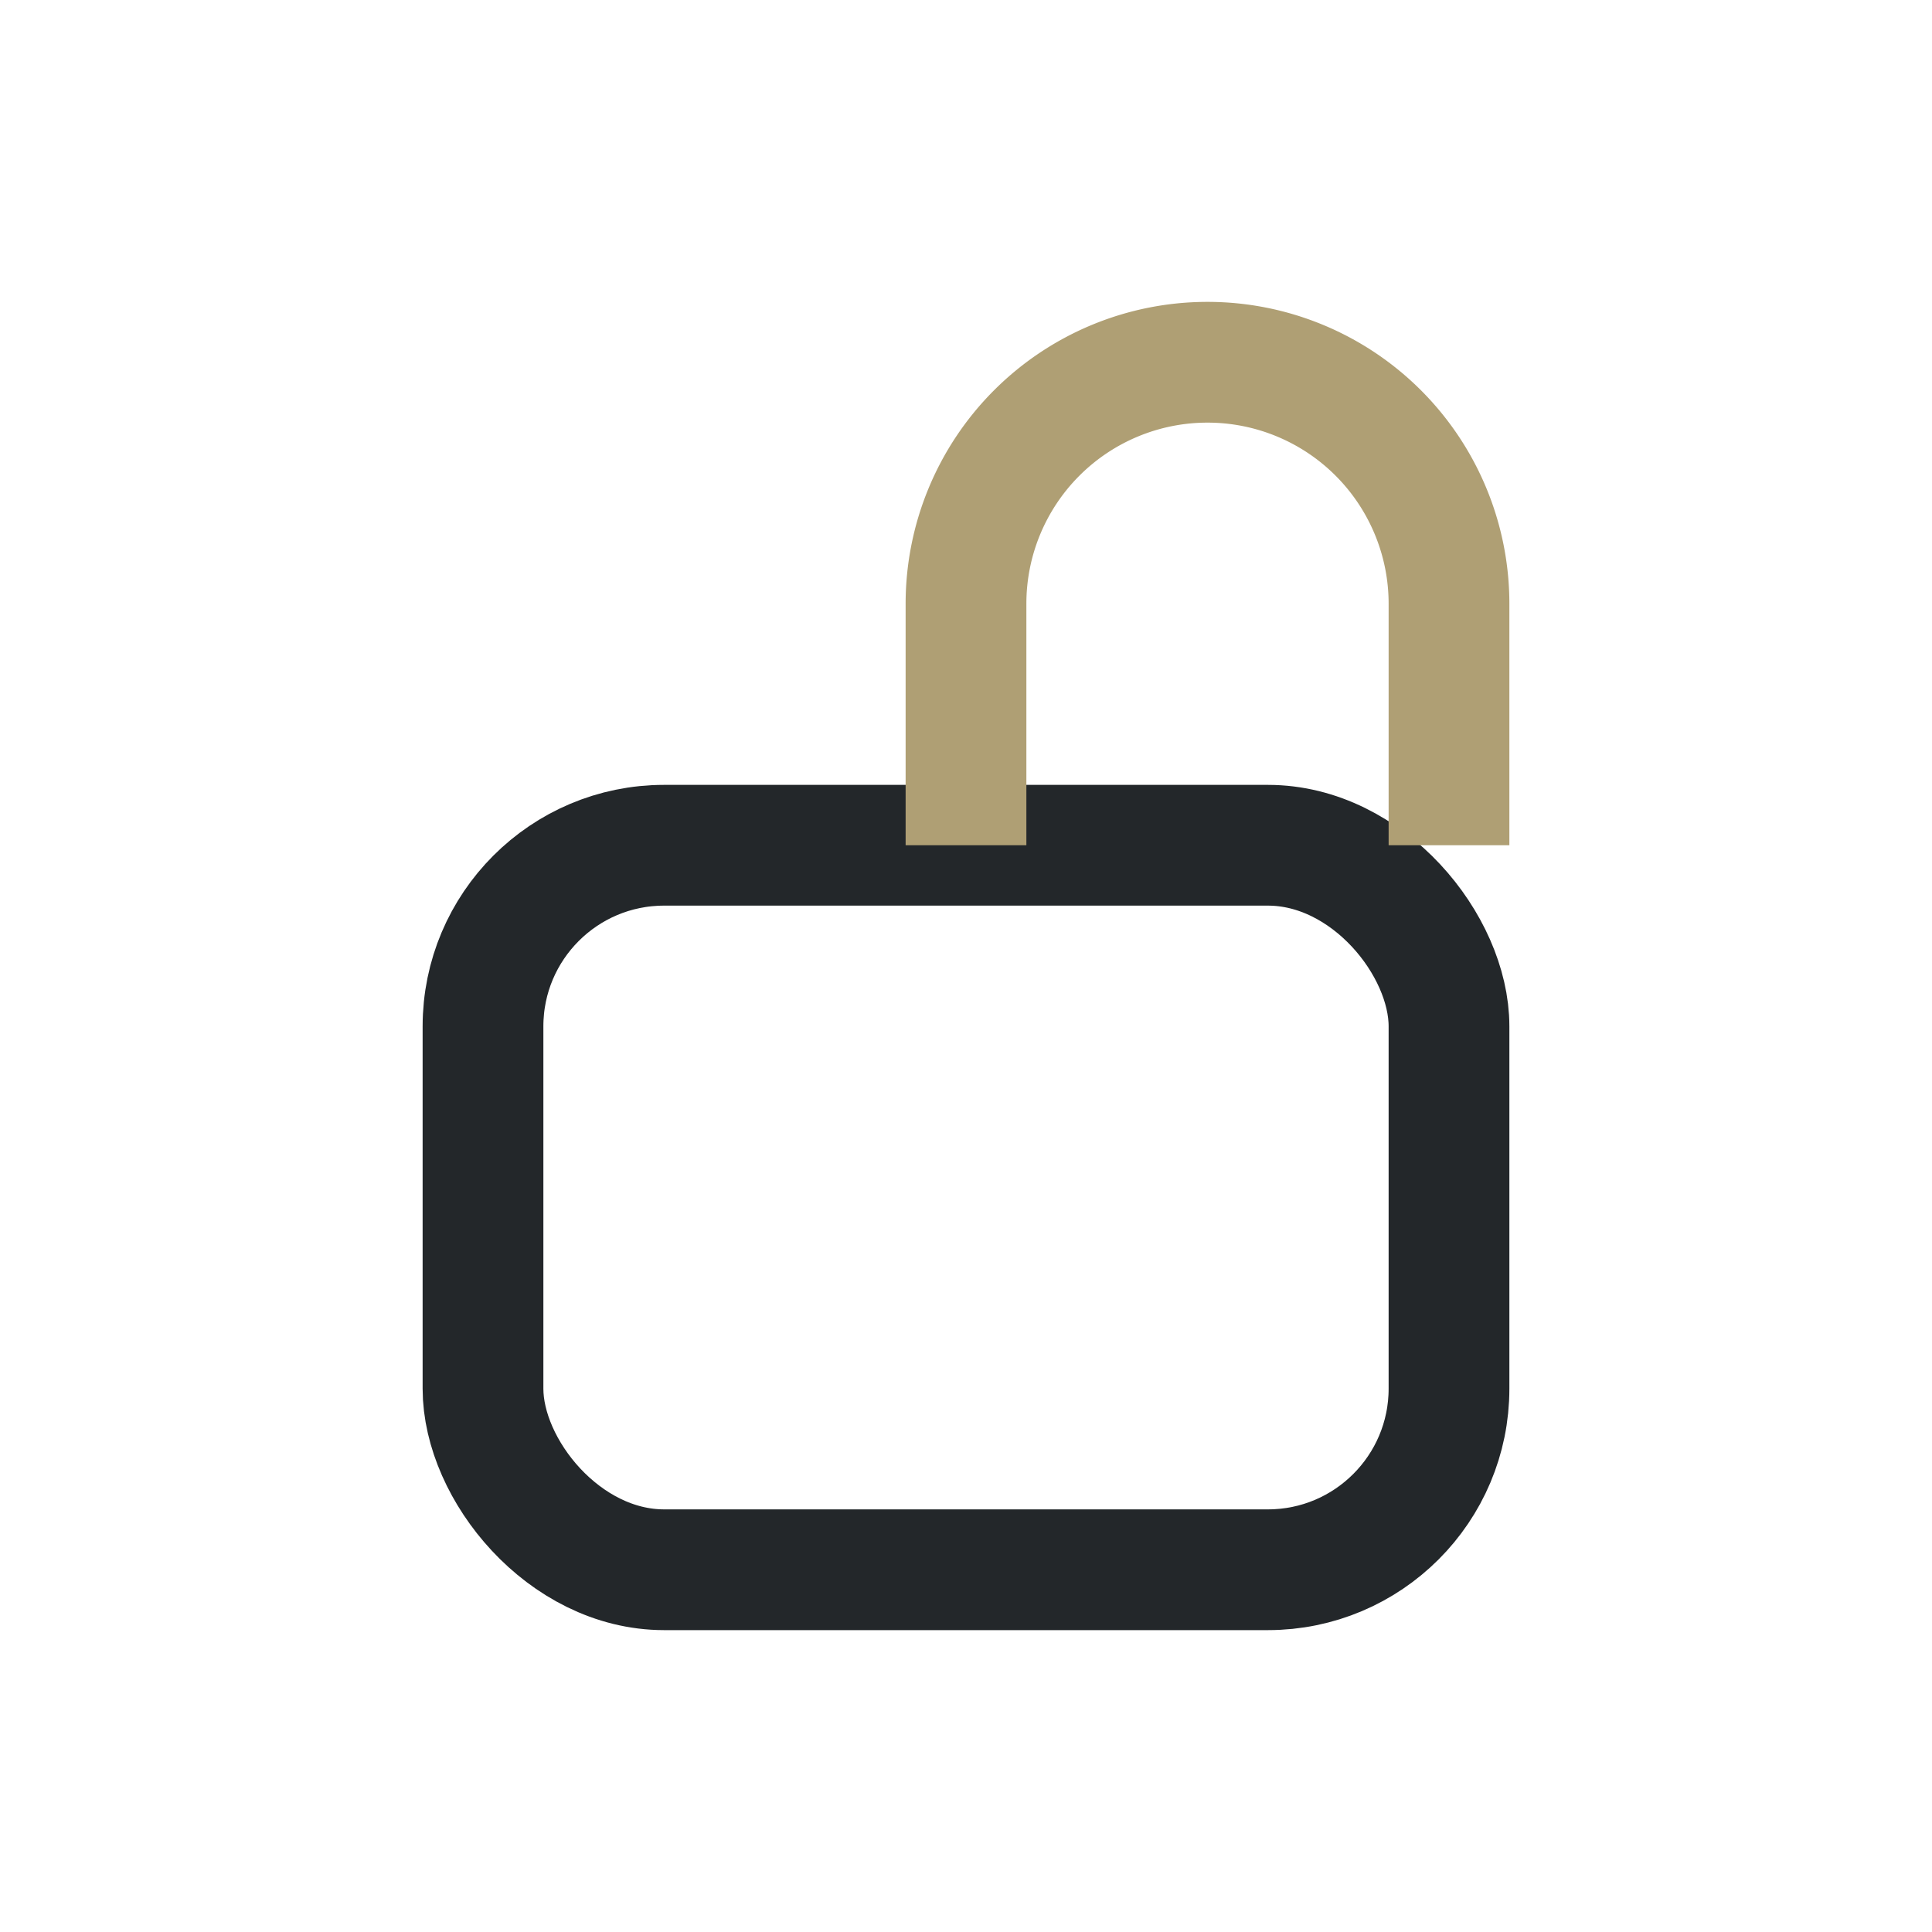<?xml version="1.0" encoding="UTF-8"?>
<svg xmlns="http://www.w3.org/2000/svg" width="32" height="32" viewBox="0 0 32 32"><rect x="8" y="14" width="16" height="12" rx="3" stroke="#23272A" stroke-width="2" fill="none"/><path d="M16 14v-4a4 4 0 0 1 8 0v4" stroke="#AF9F74" stroke-width="2" fill="none"/></svg>